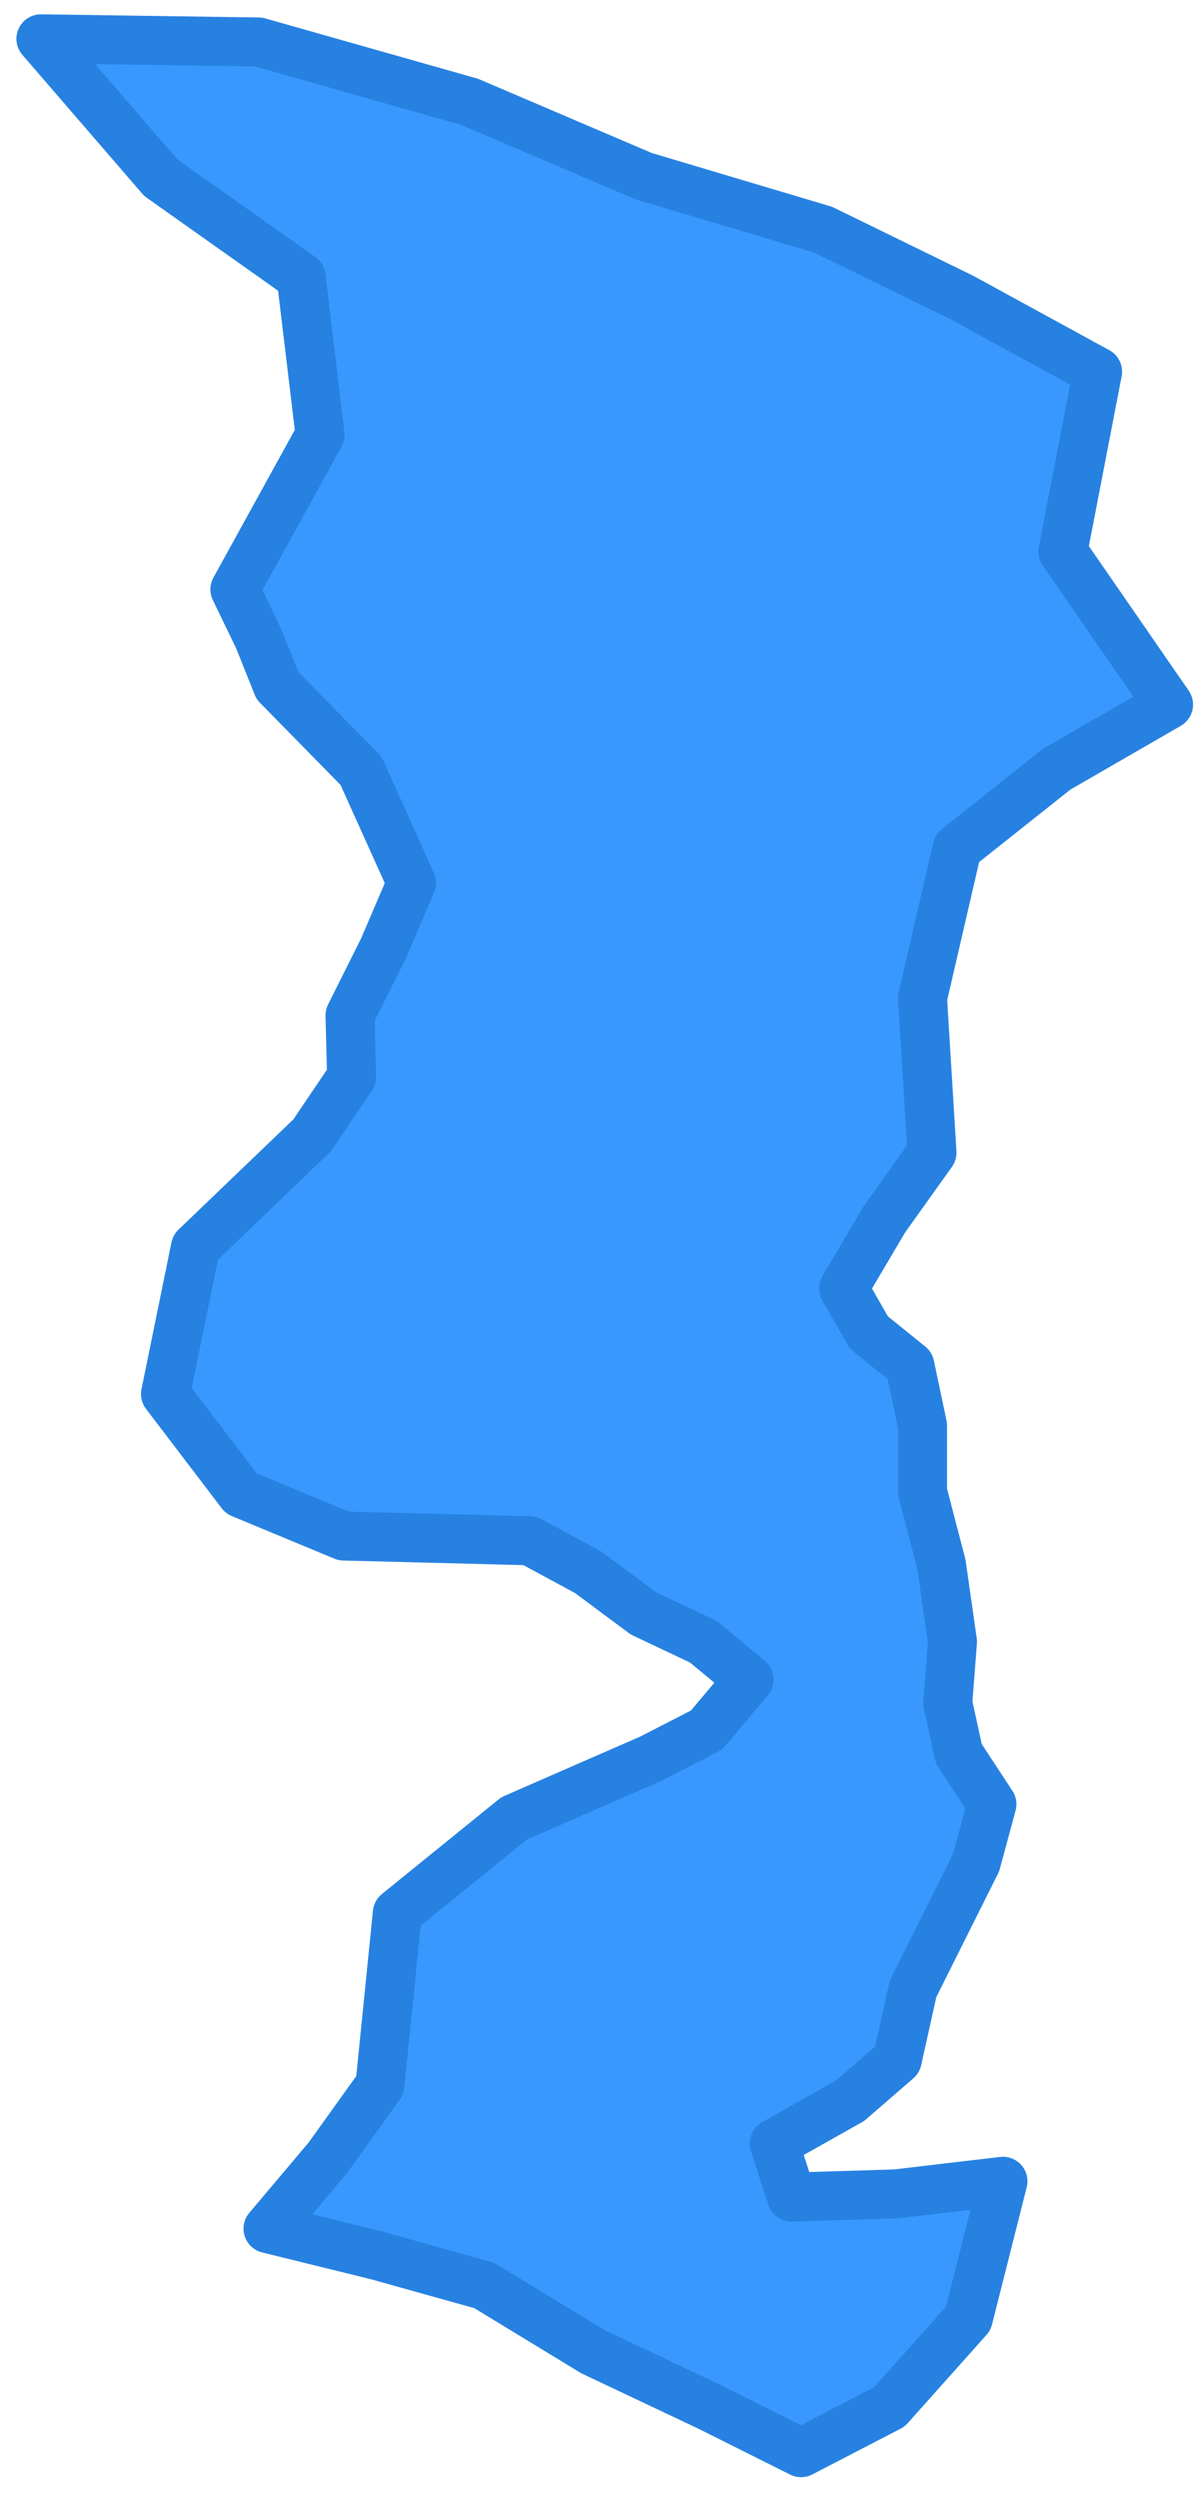 <svg width="49" height="102" viewBox="0 0 49 102" fill="none" xmlns="http://www.w3.org/2000/svg">
<path d="M33.612 9.372L39.28 12.14L44.818 15.165L43.401 22.503L47.716 28.747L43.144 31.386L39.086 34.605L37.67 40.72L38.056 47.028L36.124 49.731L34.45 52.563L35.48 54.365L37.154 55.717L37.67 58.163V60.867L38.442 63.828L38.893 66.982L38.7 69.492L39.151 71.552L40.503 73.612L39.859 75.993L37.283 81.142L36.639 84.039L34.707 85.713L31.616 87.451L32.324 89.639L36.575 89.51L40.954 88.995L39.537 94.595L36.317 98.2L32.711 100.067L28.976 98.2L24.21 95.947L19.766 93.244L15.387 92.021L10.944 90.927L13.391 88.03L15.516 85.069L16.224 78.053L20.99 74.191L26.593 71.745L28.847 70.586L30.586 68.526L28.718 66.982L26.271 65.823L24.017 64.149L21.634 62.862L14.035 62.669L9.849 60.931L6.758 56.876L7.981 50.89L12.747 46.319L14.357 43.938L14.292 41.428L15.645 38.724L16.804 36.021L14.743 31.451L11.33 27.975L10.557 26.044L9.591 24.048L13.069 17.74L12.296 11.303L6.564 7.248L1.67 1.584L10.557 1.713L19.187 4.159L26.271 7.184L33.612 9.372Z" fill="#3898FD" stroke="#2681E1" stroke-width="2" stroke-linecap="round" stroke-linejoin="round"/>
</svg>
